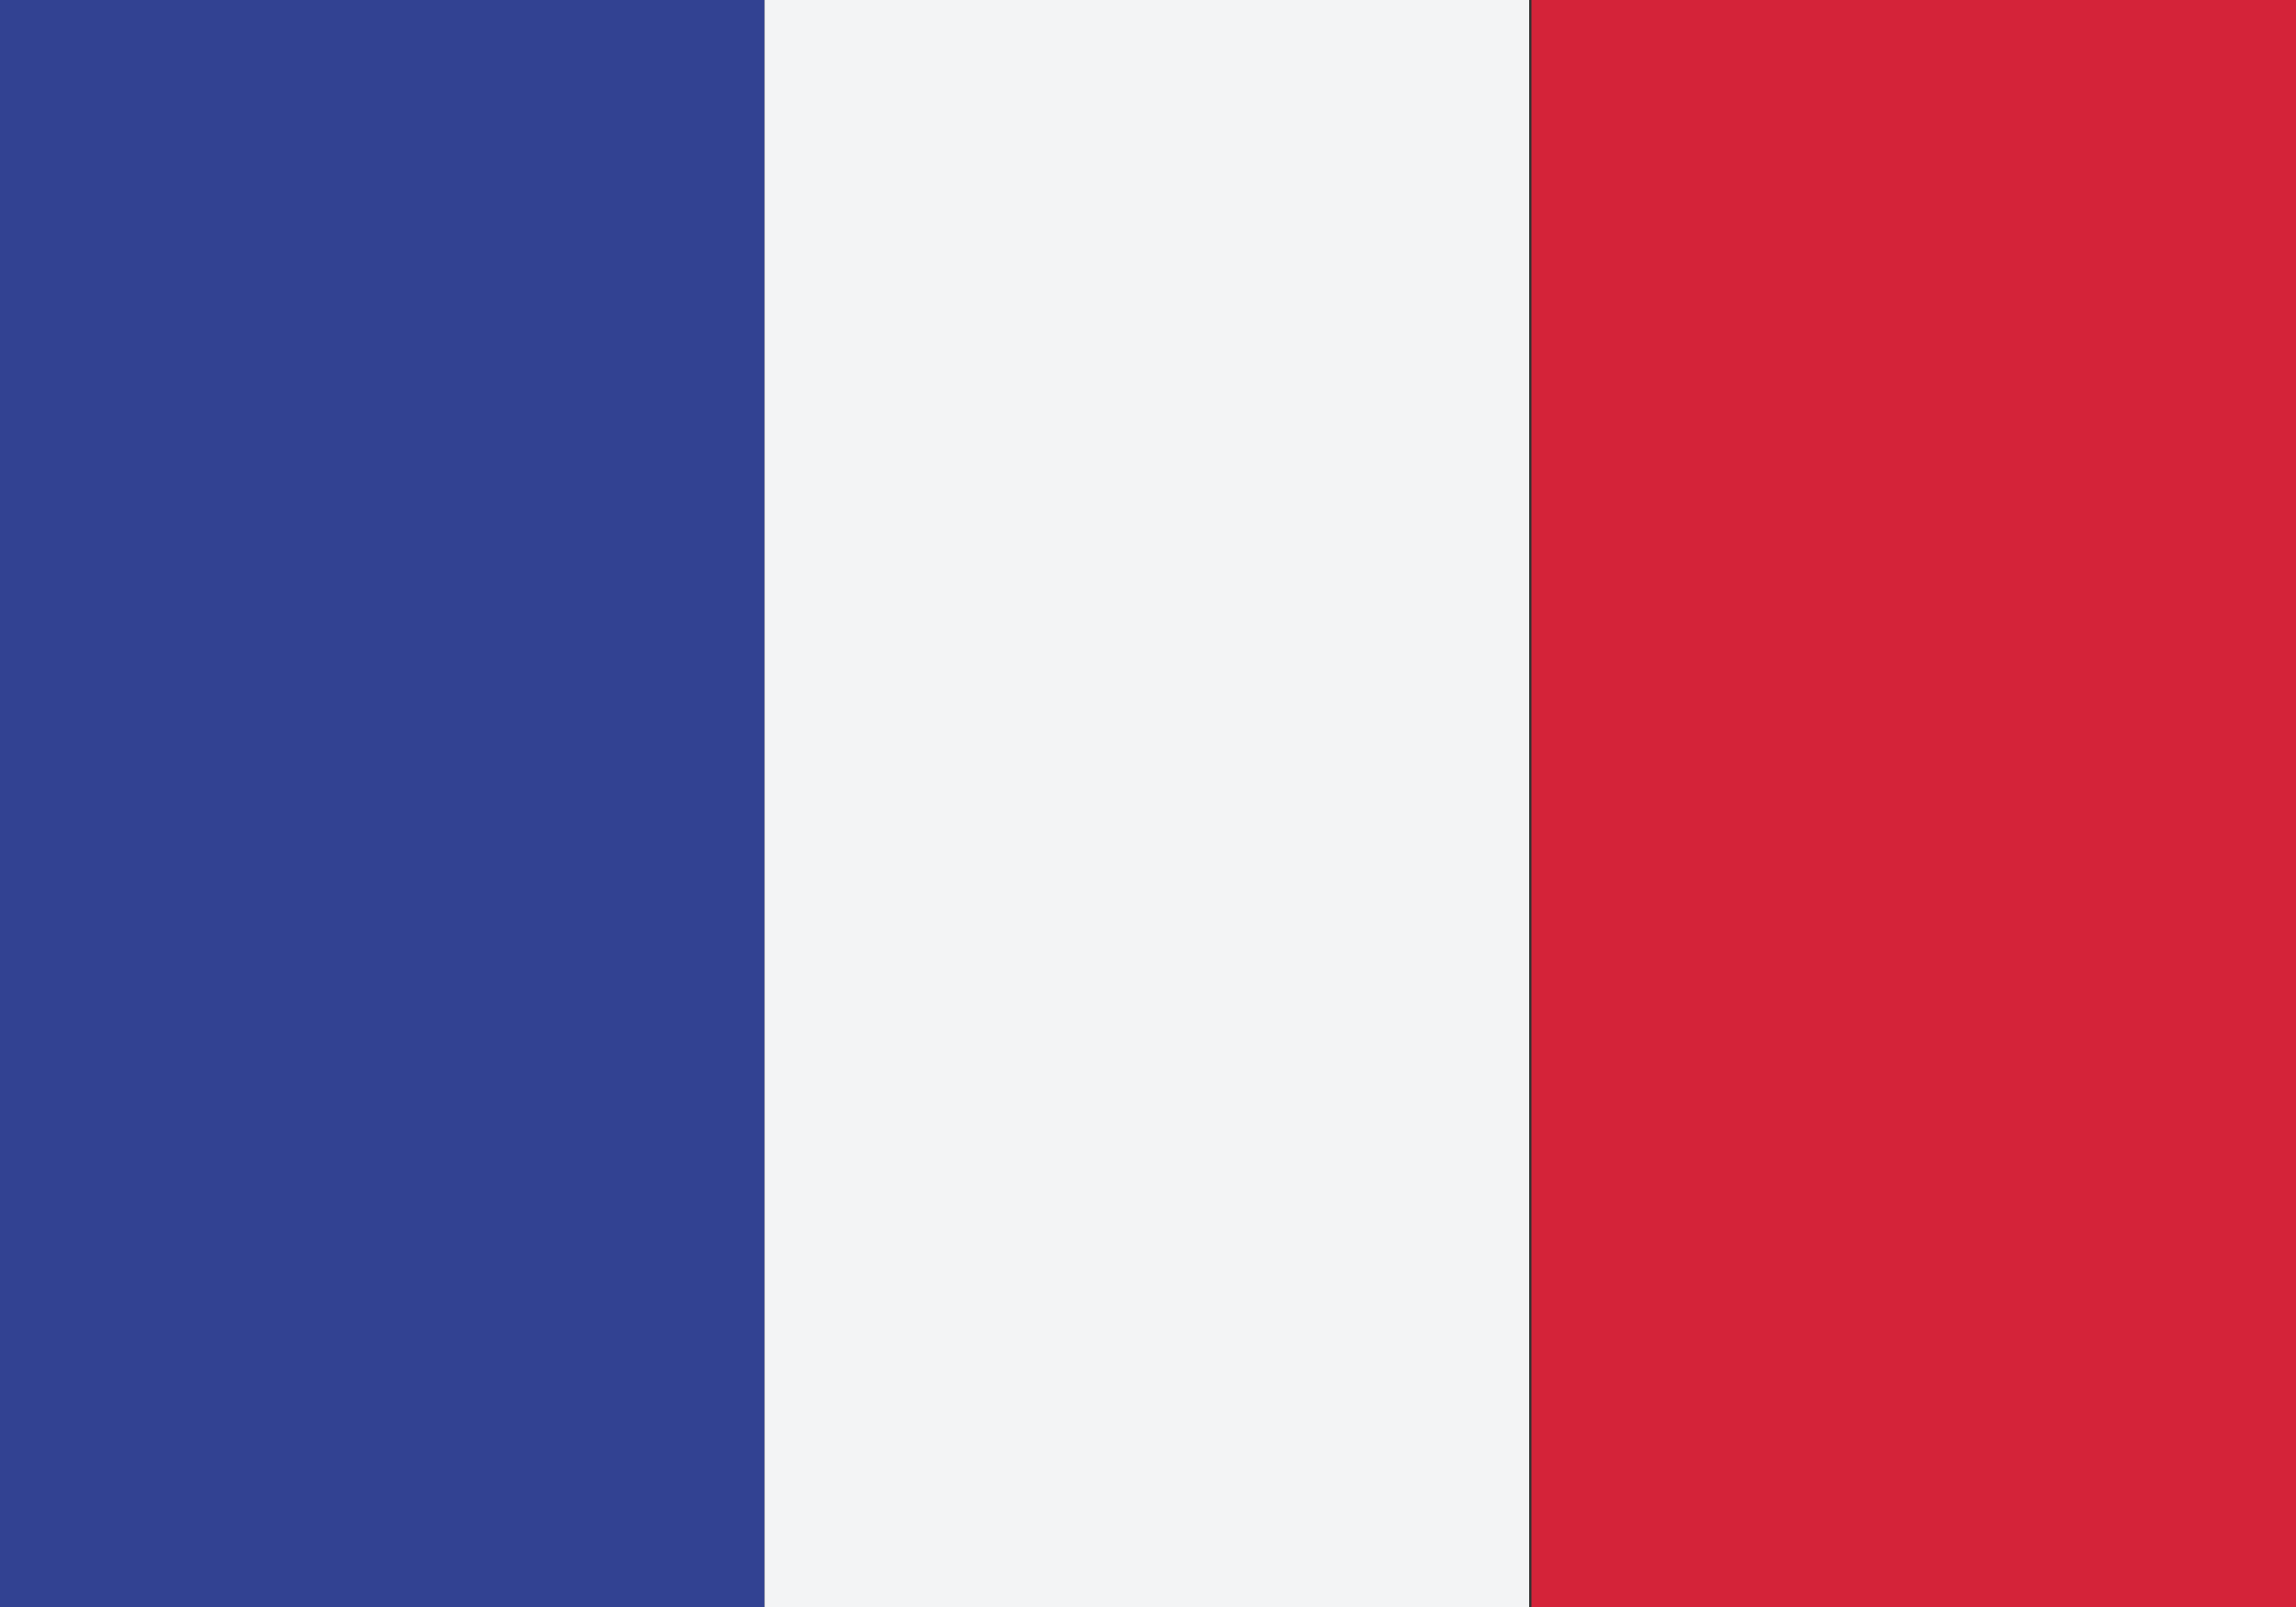 <?xml version="1.0" encoding="utf-8"?>
<!-- Generator: Adobe Illustrator 23.0.3, SVG Export Plug-In . SVG Version: 6.00 Build 0)  -->
<svg version="1.1" id="Vrstva_1" xmlns="http://www.w3.org/2000/svg" xmlns:xlink="http://www.w3.org/1999/xlink" x="0px" y="0px"
	 viewBox="0 0 100 70" style="enable-background:new 0 0 100 70;" xml:space="preserve">
<rect x="0" y="0" width="100" height="70" fill="#333333" stroke="none"/>
<style type="text/css">
	.st0{clip-path:url(#XMLID_2_);fill:#324292;}
	.st1{clip-path:url(#XMLID_2_);fill:#F3F4F5;}
	.st2{clip-path:url(#XMLID_2_);fill:#D42339;}
</style>
<g id="FRANCE_1_">
	<g id="XMLID_10273_">
		<g id="XMLID_10274_">
			<defs>
				<rect id="XMLID_10275_" x="0" y="0" width="100" height="70"/>
			</defs>
			<clipPath id="XMLID_2_">
				<use xlink:href="#XMLID_10275_"  style="overflow:visible;"/>
			</clipPath>
			<rect id="XMLID_10278_" x="0" y="0" class="st0" width="33.3" height="70"/>
			<rect id="XMLID_10277_" x="33.3" y="0" class="st1" width="33.3" height="70"/>
			<rect id="XMLID_10276_" x="66.7" y="0" class="st2" width="33.3" height="70"/>
		</g>
	</g>
</g>
</svg>
